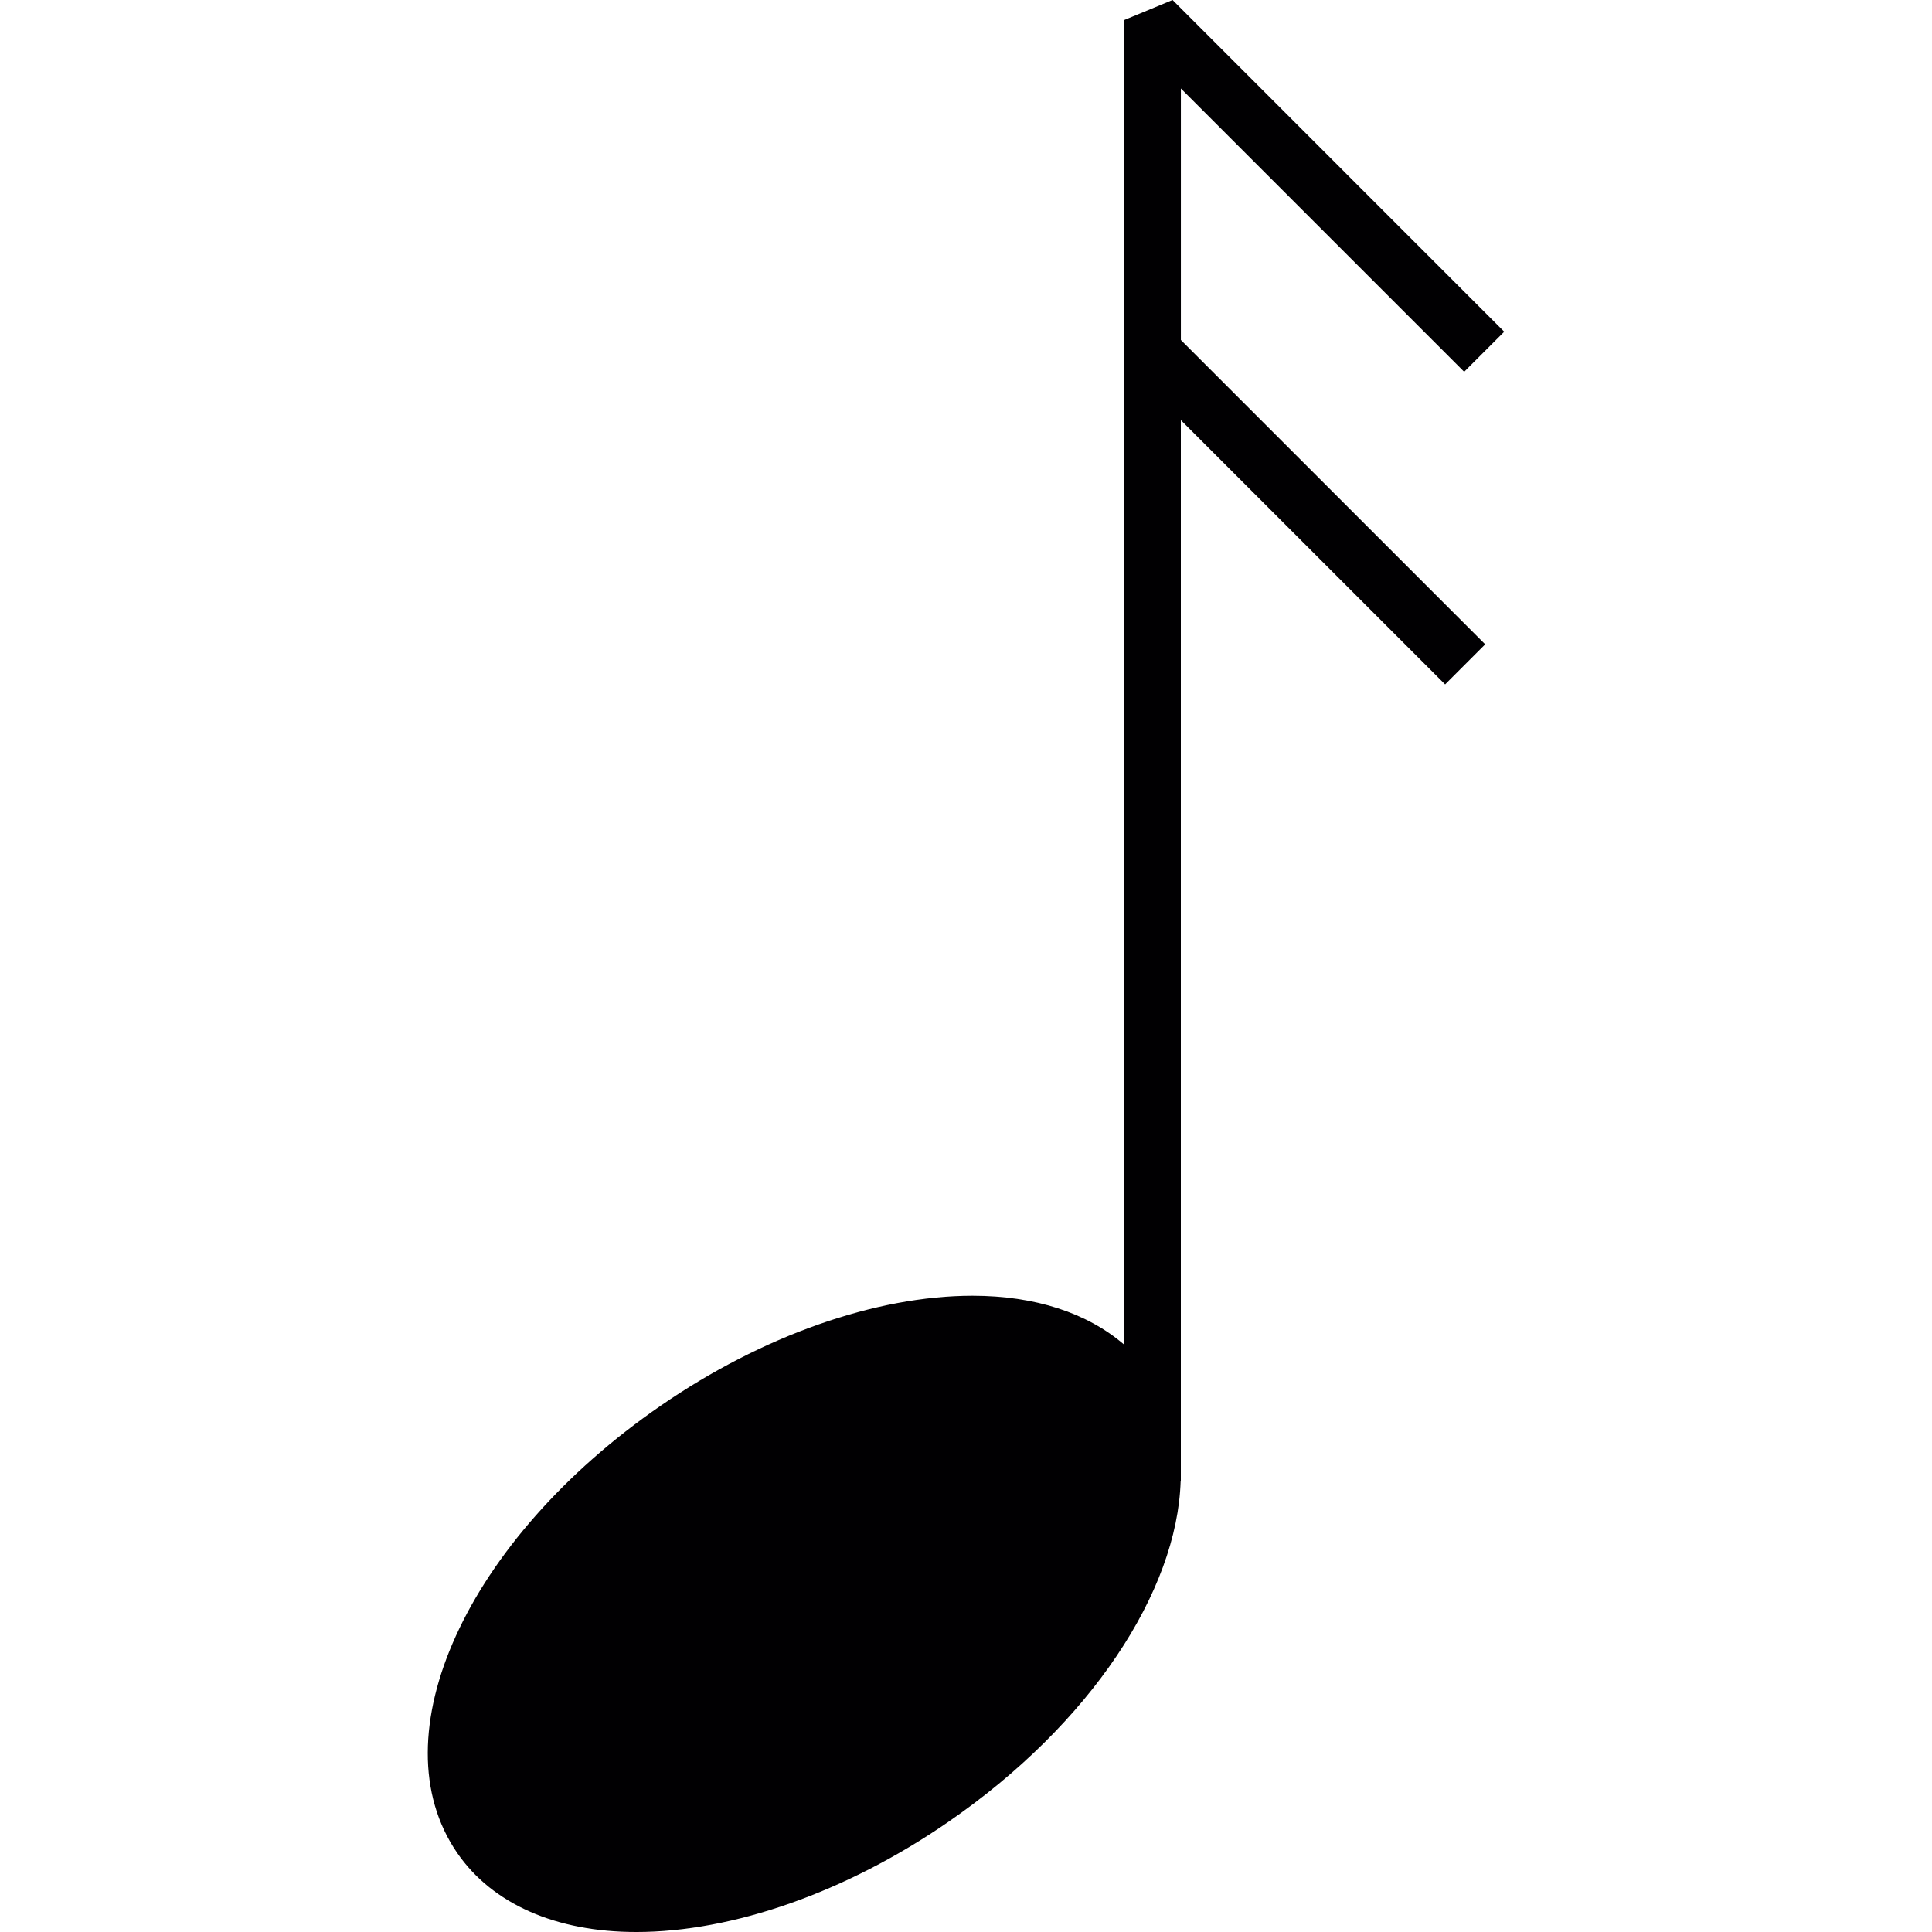<?xml version="1.0" encoding="iso-8859-1"?>
<!-- Generator: Adobe Illustrator 18.1.1, SVG Export Plug-In . SVG Version: 6.00 Build 0)  -->
<svg version="1.1" id="Capa_1" xmlns="http://www.w3.org/2000/svg" xmlns:xlink="http://www.w3.org/1999/xlink" x="0px" y="0px"
	 viewBox="0 0 406.773 406.773" style="enable-background:new 0 0 406.773 406.773;" xml:space="preserve">
<g>
	<path style="fill:#010002;" d="M248.625,18.623l59.645,59.651l8.437-8.437L246.877,0l-10.185,4.219v278.897
		c-7.733-6.665-18.73-10.305-31.929-10.305c-20.365,0-44.274,8.425-65.606,23.122c-40.98,28.229-59.818,69.615-42.884,94.211
		c7.387,10.722,20.777,16.63,37.699,16.63c20.365,0,44.274-8.425,65.606-23.122c30.168-20.777,48.266-48.666,49-71.758h0.042v-0.573
		c0.012-0.519,0.006-1.026,0-1.539V88.453l55.641,55.641l8.437-8.437l-64.072-64.078V18.623z"/>
</g>
<g>
</g>
<g>
</g>
<g>
</g>
<g>
</g>
<g>
</g>
<g>
</g>
<g>
</g>
<g>
</g>
<g>
</g>
<g>
</g>
<g>
</g>
<g>
</g>
<g>
</g>
<g>
</g>
<g>
</g>
</svg>
